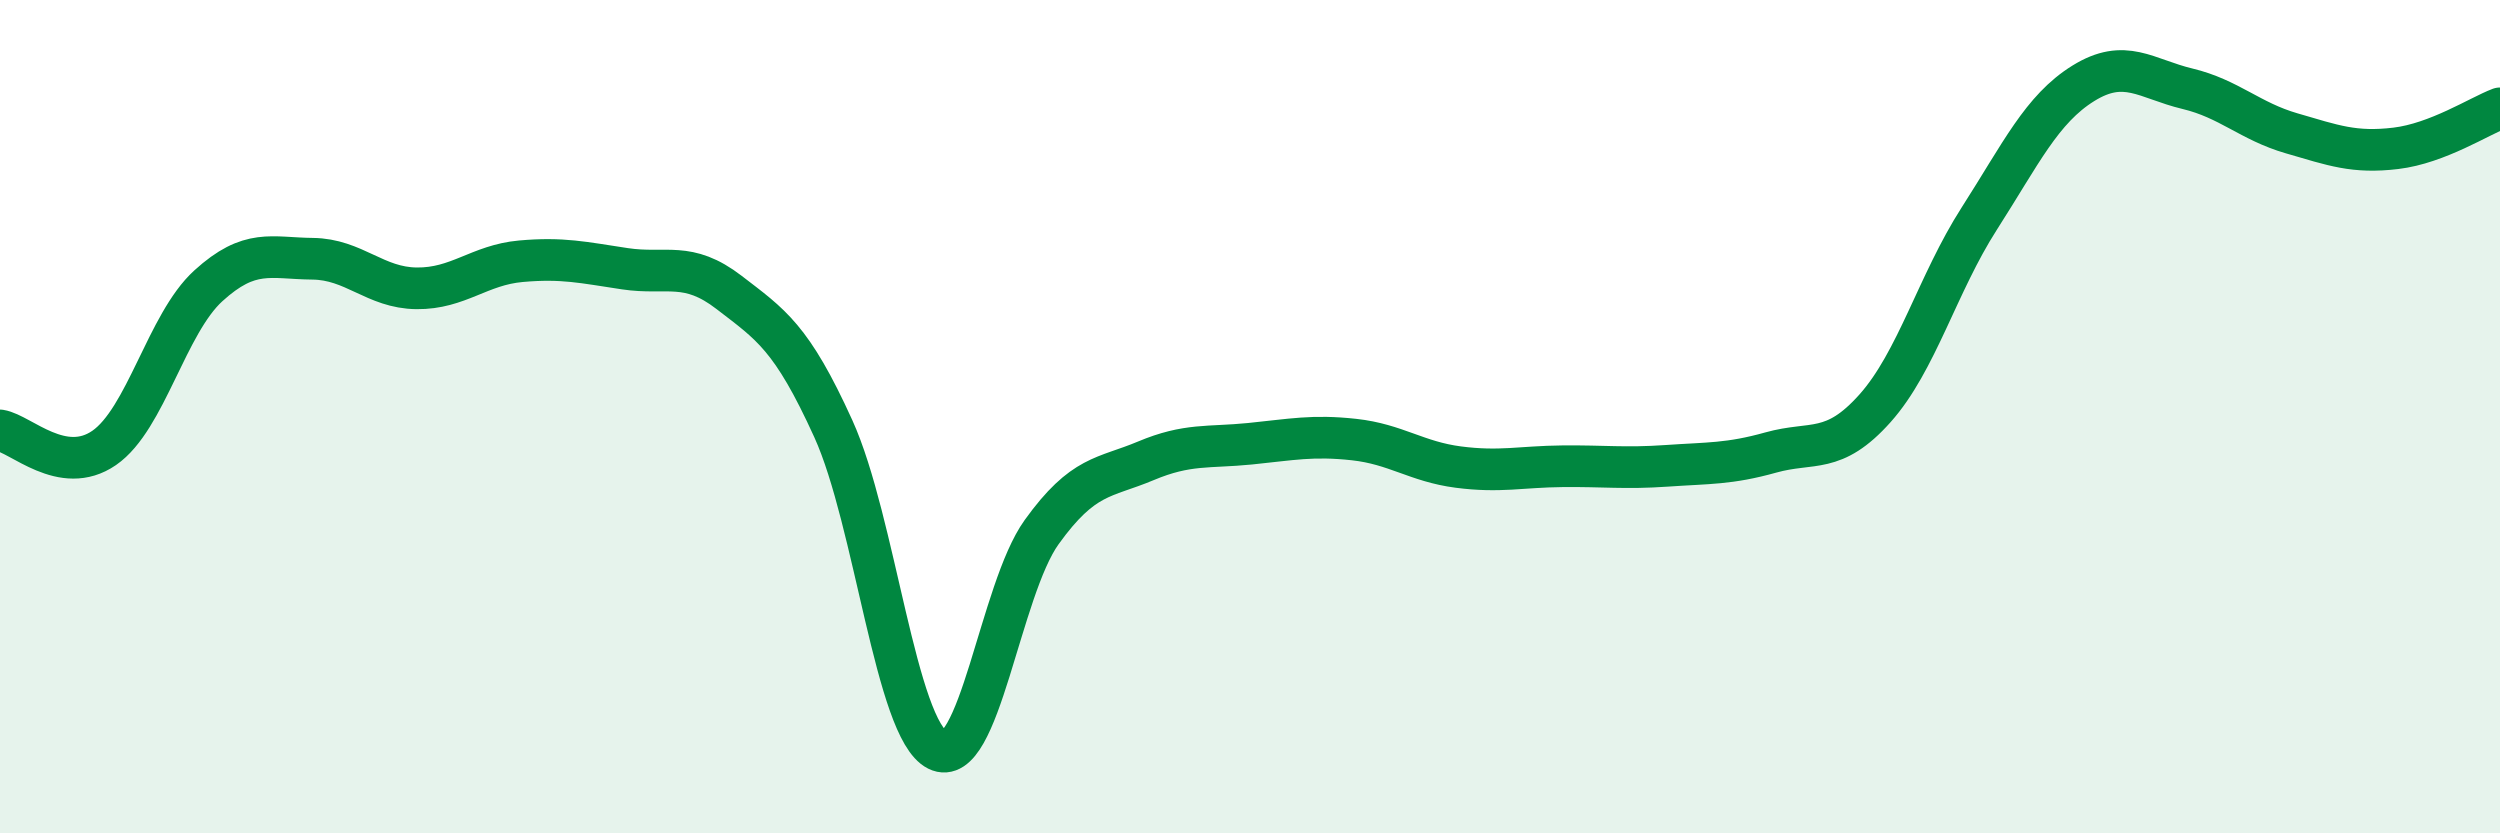 
    <svg width="60" height="20" viewBox="0 0 60 20" xmlns="http://www.w3.org/2000/svg">
      <path
        d="M 0,10.33 C 0.5,10.41 1.5,11.44 2.5,10.75 C 3.5,10.06 4,7.77 5,6.86 C 6,5.95 6.5,6.2 7.5,6.21 C 8.5,6.22 9,6.91 10,6.92 C 11,6.93 11.5,6.36 12.5,6.27 C 13.5,6.18 14,6.3 15,6.45 C 16,6.6 16.5,6.25 17.5,7.02 C 18.5,7.79 19,8.09 20,10.29 C 21,12.49 21.5,17.5 22.5,18 C 23.5,18.5 24,14.16 25,12.77 C 26,11.38 26.5,11.48 27.5,11.06 C 28.5,10.64 29,10.75 30,10.65 C 31,10.55 31.5,10.44 32.5,10.55 C 33.5,10.66 34,11.08 35,11.21 C 36,11.34 36.5,11.2 37.5,11.19 C 38.5,11.18 39,11.25 40,11.18 C 41,11.11 41.5,11.14 42.5,10.86 C 43.5,10.58 44,10.92 45,9.8 C 46,8.68 46.5,6.81 47.5,5.25 C 48.5,3.69 49,2.62 50,2 C 51,1.38 51.5,1.89 52.5,2.13 C 53.5,2.37 54,2.91 55,3.2 C 56,3.49 56.5,3.68 57.5,3.56 C 58.5,3.44 59.5,2.79 60,2.6L60 20L0 20Z"
        fill="#008740"
        opacity="0.1"
        stroke-linecap="round"
        stroke-linejoin="round"
      />
      <path
        d="M 0,10.33 C 0.5,10.41 1.5,11.44 2.5,10.75 C 3.5,10.06 4,7.77 5,6.86 C 6,5.95 6.5,6.2 7.5,6.21 C 8.5,6.22 9,6.91 10,6.92 C 11,6.93 11.5,6.36 12.5,6.27 C 13.5,6.18 14,6.3 15,6.45 C 16,6.6 16.5,6.25 17.5,7.02 C 18.5,7.79 19,8.09 20,10.29 C 21,12.49 21.5,17.5 22.5,18 C 23.5,18.5 24,14.16 25,12.77 C 26,11.38 26.5,11.48 27.5,11.06 C 28.5,10.64 29,10.75 30,10.65 C 31,10.55 31.5,10.44 32.5,10.55 C 33.5,10.66 34,11.08 35,11.21 C 36,11.34 36.5,11.2 37.5,11.19 C 38.5,11.18 39,11.25 40,11.18 C 41,11.11 41.5,11.14 42.5,10.86 C 43.5,10.58 44,10.92 45,9.8 C 46,8.68 46.5,6.81 47.5,5.25 C 48.5,3.69 49,2.62 50,2 C 51,1.38 51.5,1.89 52.5,2.13 C 53.5,2.37 54,2.91 55,3.2 C 56,3.49 56.5,3.68 57.5,3.56 C 58.5,3.44 59.5,2.79 60,2.6"
        stroke="#008740"
        stroke-width="1"
        fill="none"
        stroke-linecap="round"
        stroke-linejoin="round"
      />
    </svg>
  